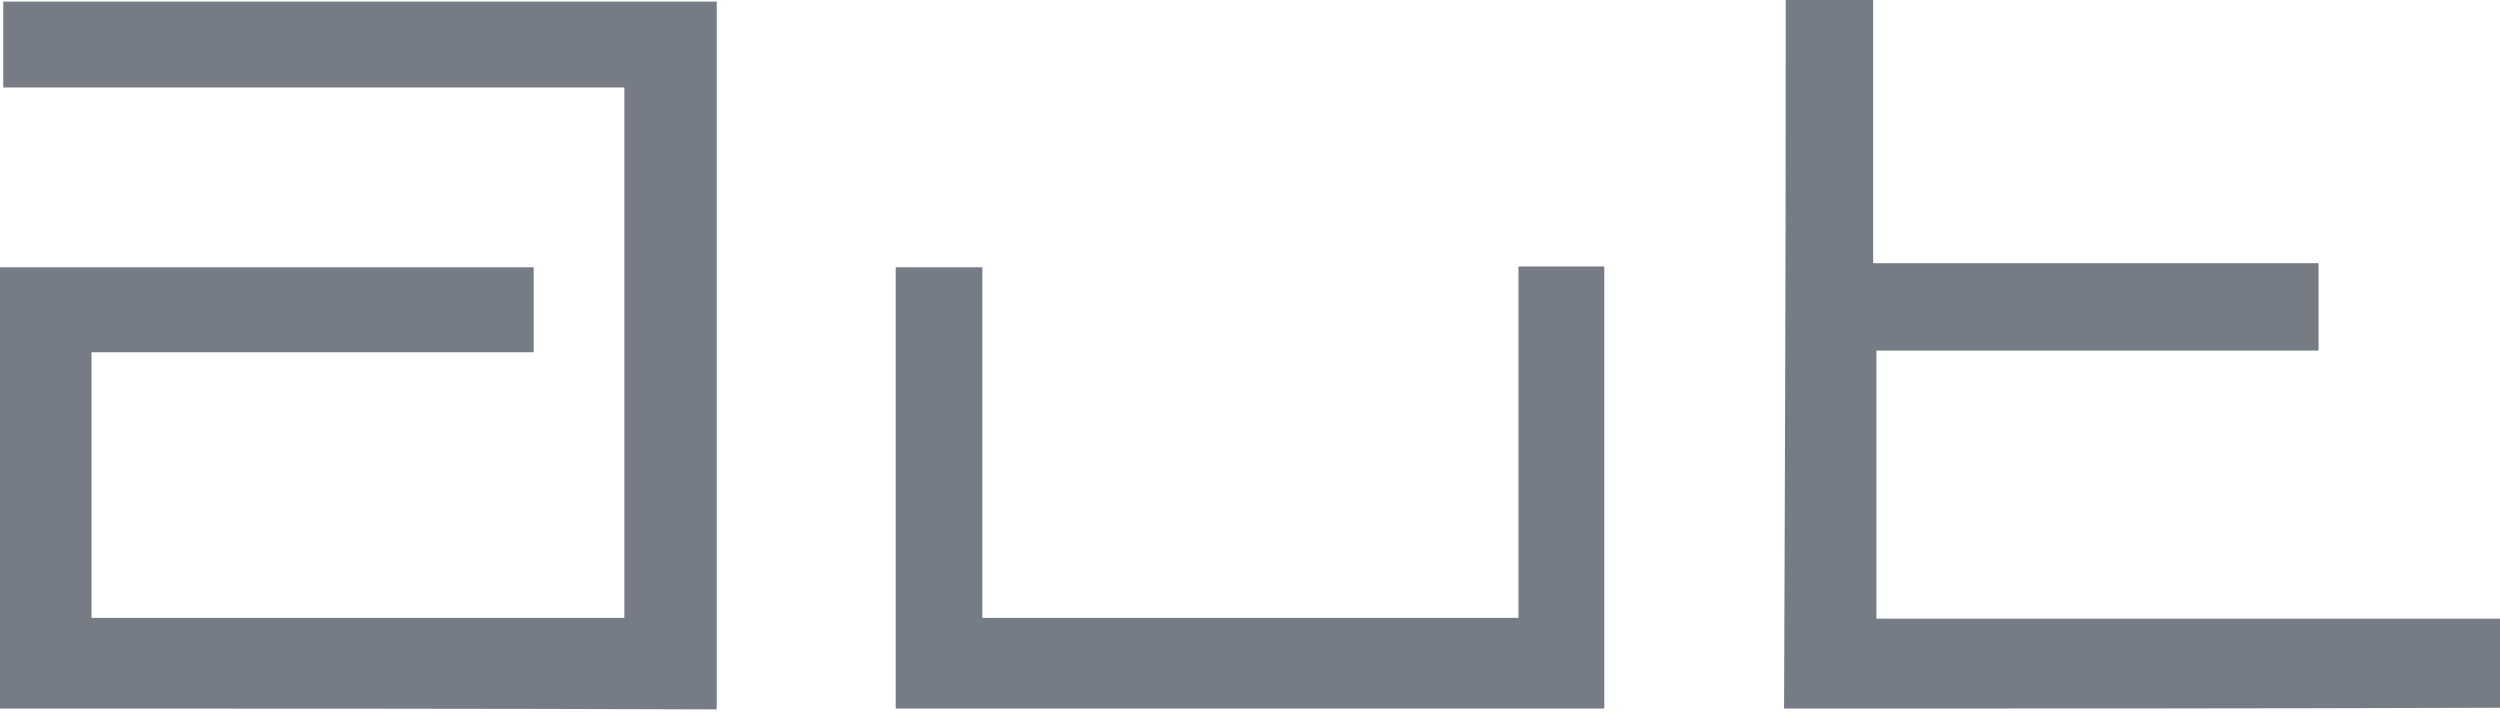 <?xml version="1.0" encoding="utf-8"?><svg width="150" height="43" viewBox="0 0 150 43" fill="none" xmlns="http://www.w3.org/2000/svg"><path d="M0 42.514V16.035h32.02v5.1H5.492v15.937H37.463V5.247H.196V.098H43.004V42.563c-14.318-.049-28.686-.049-43.004-.049zM107.045 42.514c.049-13.092.098-26.136.098-39.229V0h5.247v15.79h26.724v5.247h-26.528V37.12H150v5.345c-14.269.049-28.637.049-42.955.049zM53.743 42.514V16.035h5.198v21.036h32.167V15.986h5.149v26.528H53.743z" fill="#757C86"/></svg>